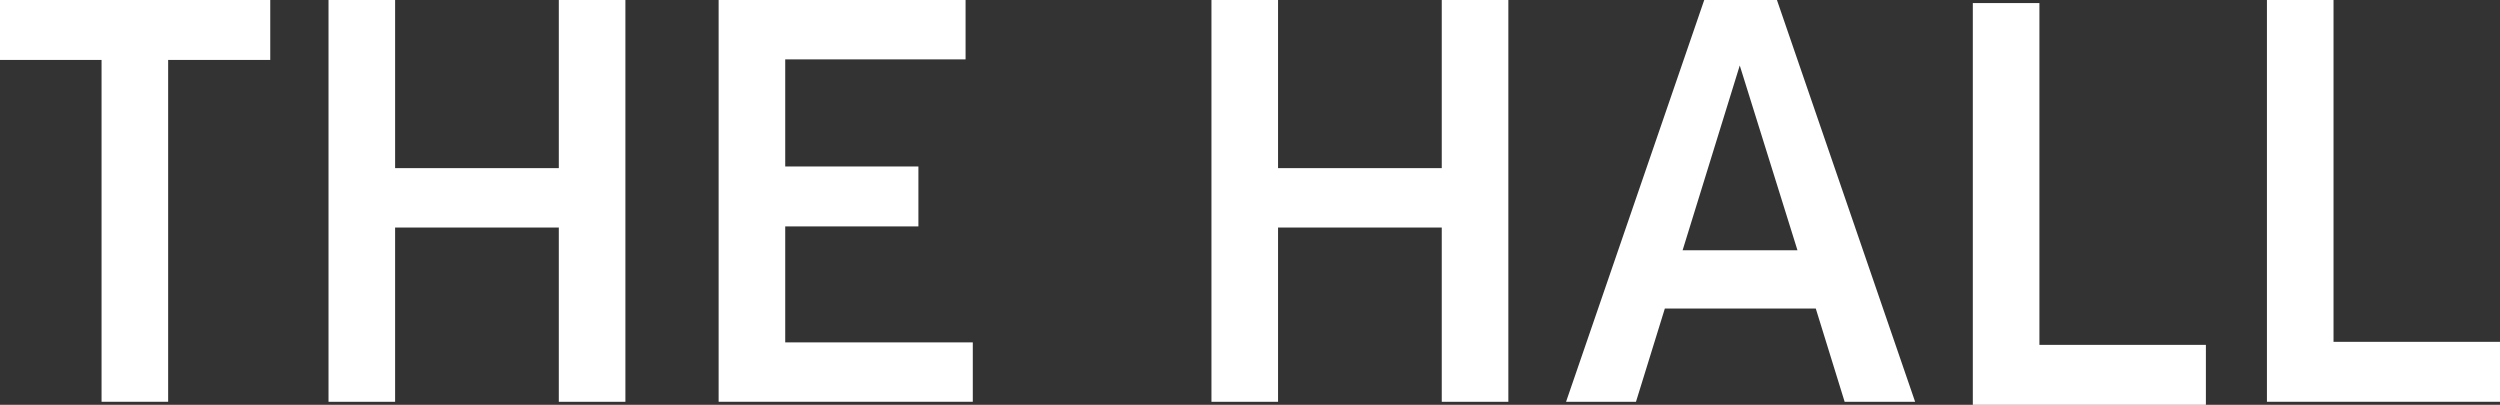 <?xml version="1.0" encoding="utf-8"?>
<svg xmlns="http://www.w3.org/2000/svg" id="Ebene_1" version="1.1" viewBox="0 0 280.099 45.355">
  
  <rect x="0" y="0" width="280.099" height="45.355" fill="#333333" stroke="none"/>
  
  <g display="none" id="H_H_H_H">
    <path d="M156.807-45.354V0h-7.517v-19.67h-18.481V0h-7.517v-45.354h7.517v18.981h18.481v-18.981h7.517Z" fill="#ccc"/>
    <path d="M0,39.435h-45.354v-7.517h19.67V13.437h-19.67v-7.517H0v7.517h-18.981v18.481H0v7.517Z" fill="#ccc"/>
    <path d="M325.456,39.435h-45.354v-7.517h19.67V13.437h-19.67v-7.517h45.354v7.517h-18.981v18.481h18.981v7.517Z" fill="#ccc"/>
    <path d="M156.807,45.355v45.354h-7.517v-19.67h-18.481v19.67h-7.517v-45.354h7.517v18.981h18.481v-18.981h7.517Z" fill="#ccc"/>
  </g>
  <g id="THE_HALL_-_metrisch_Kopie">
    <g id="THE_HALL_-_Pfad_SH_Original">
      <path d="M280.099,38.299v6.715h-26.113V0h7.461v38.299h18.652Z" fill="#fff"/>
      <path d="M247.147,38.64v6.715h-26.113V.341h7.461v38.299h18.652Z" fill="#fff"/>
      <path d="M203.439,34.569h-16.911l-3.233,10.445h-7.834L190.942,0h8.145l15.481,45.014h-7.896l-3.233-10.445ZM201.388,28.041l-6.466-20.704-6.404,20.704h12.87Z" fill="#fff"/>
      <path d="M168.995,0v45.014h-7.461v-19.523h-18.342v19.523h-7.461V0h7.461v18.839h18.342V0h7.461Z" fill="#fff"/>
      <path d="M108.991,38.361v6.653h-28.476V0h27.667v6.653h-20.206v11.999h14.922v6.715h-14.922v12.994h21.015Z" fill="#fff"/>
      <path d="M70.07,0v45.014h-7.461v-19.523h-18.341v19.523h-7.461V0h7.461v18.839h18.341V0h7.461Z" fill="#fff"/>
      <path d="M30.279,6.715h-11.44v38.299h-7.461V6.715H0V0h30.279v6.715Z" fill="#fff"/>
    </g>
  </g>
</svg>